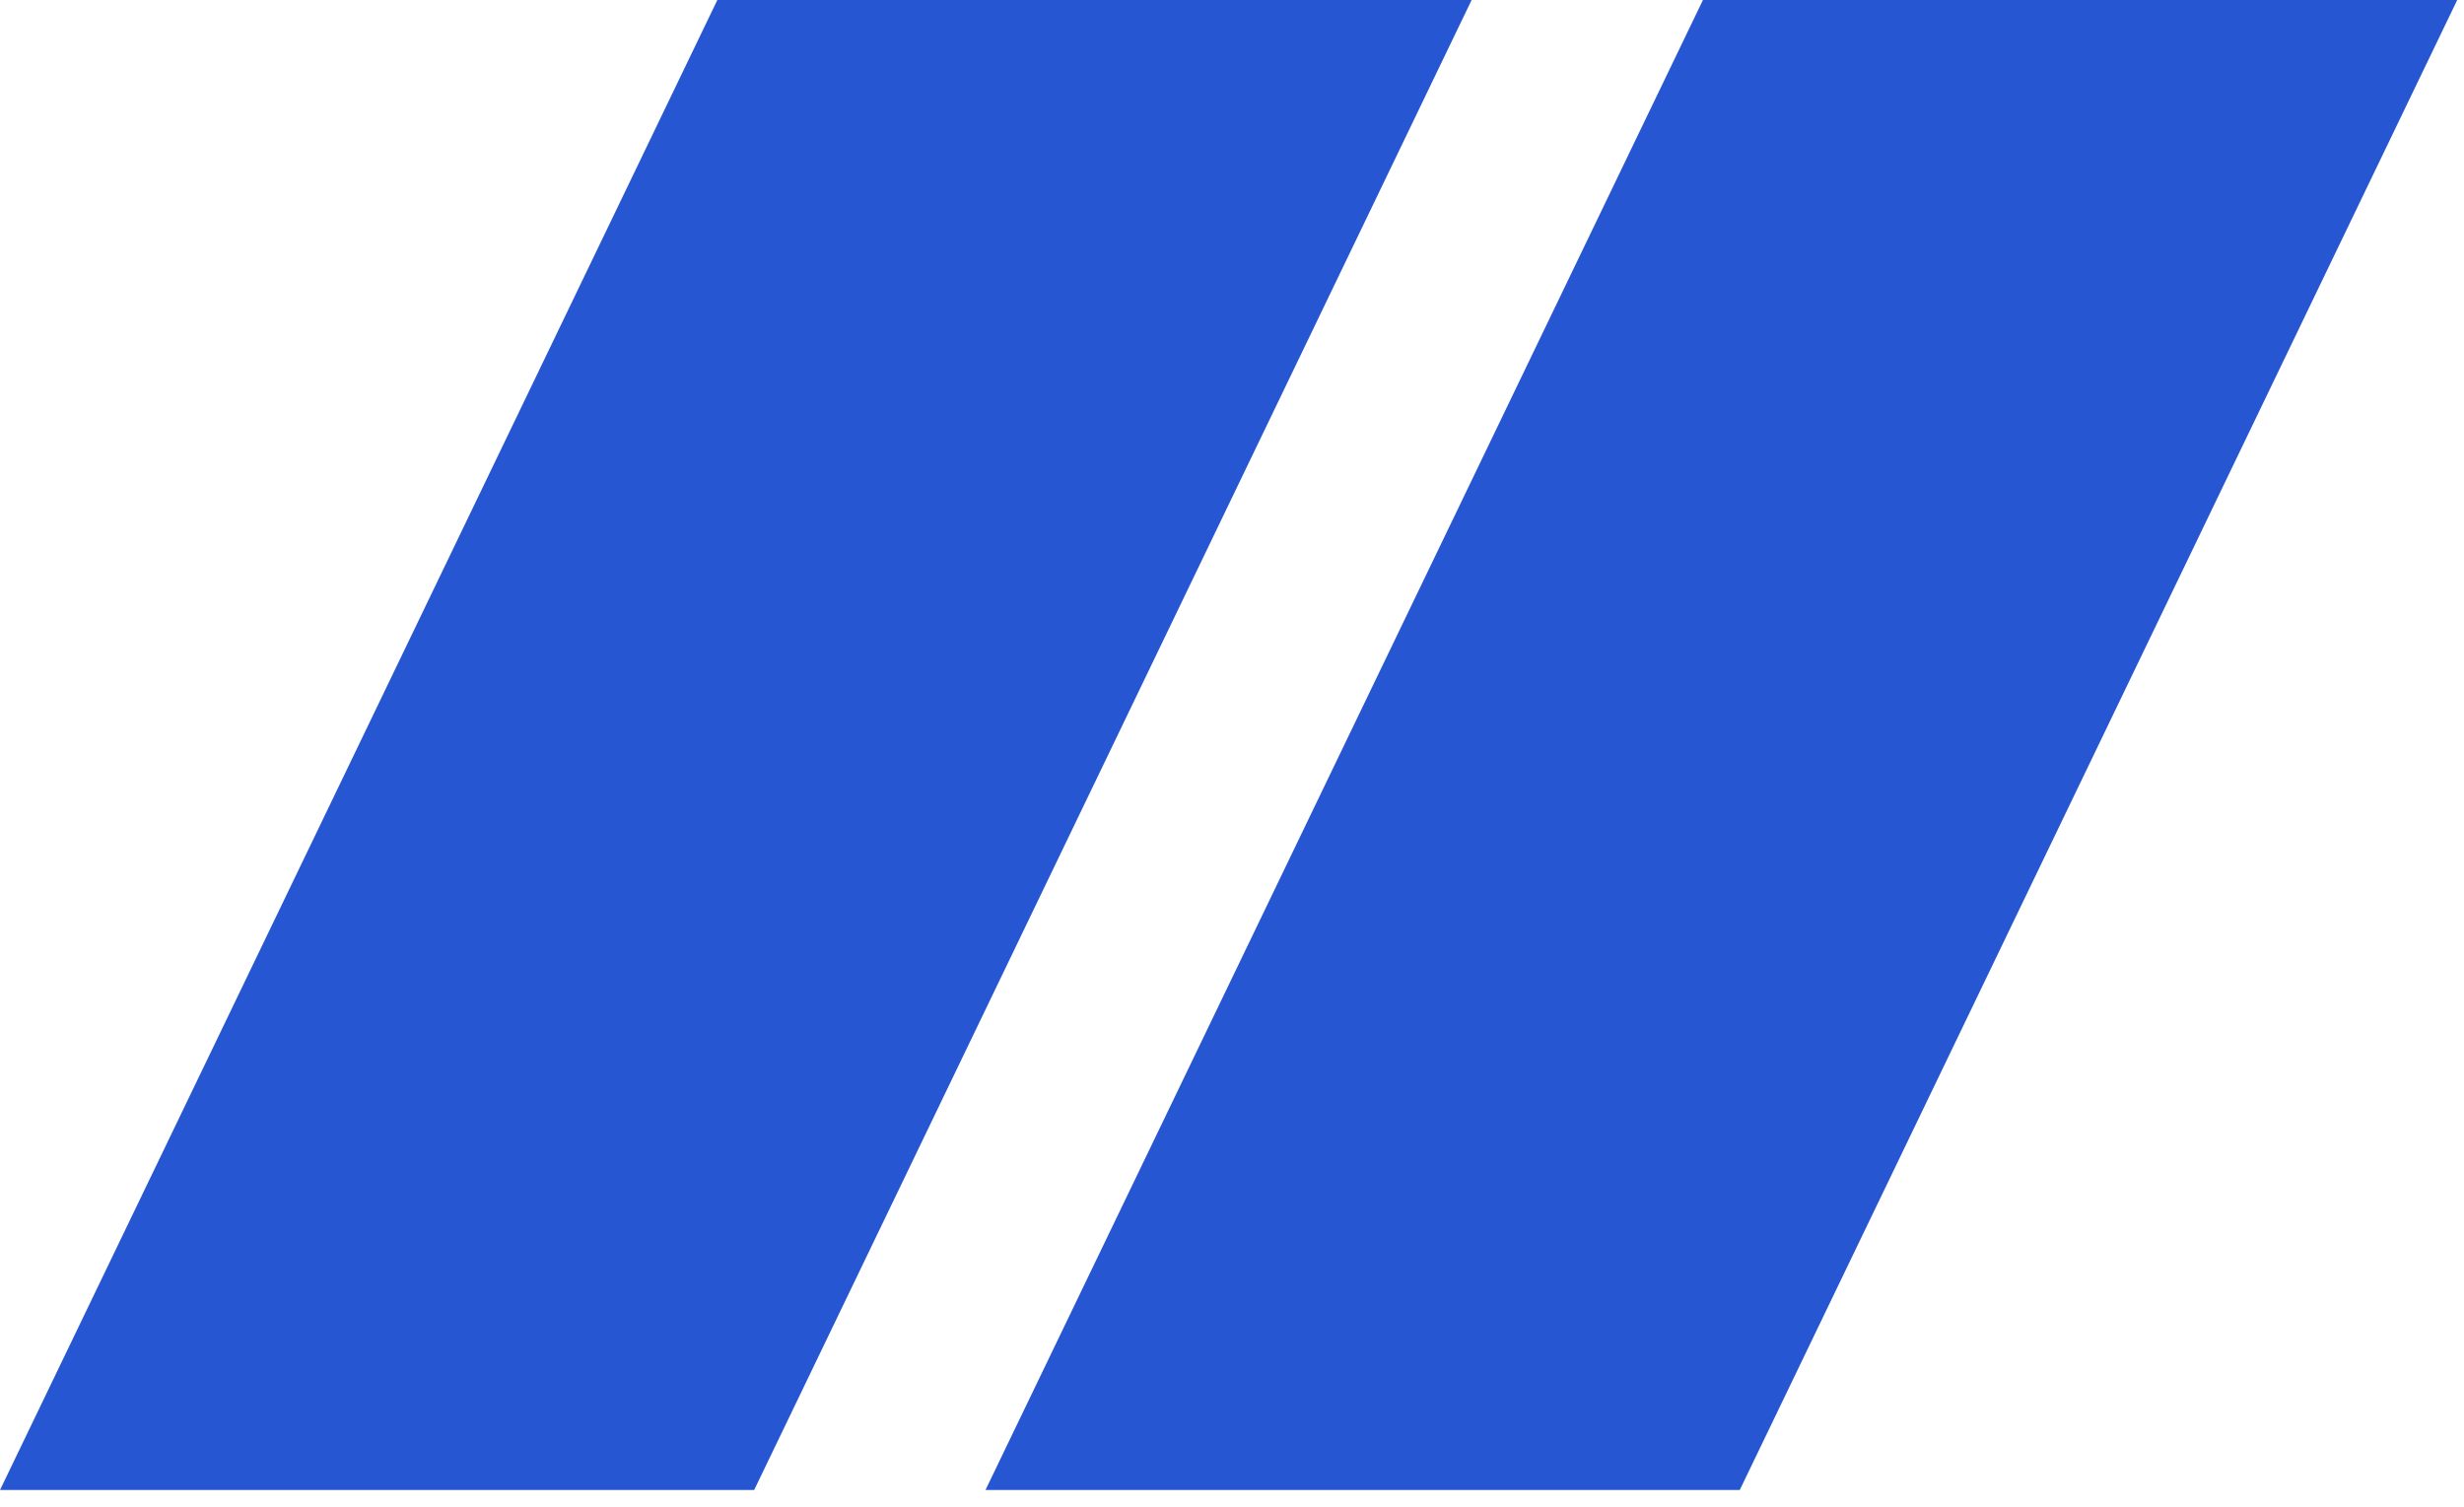 <?xml version="1.0" encoding="UTF-8" standalone="no"?>
<svg xmlns="http://www.w3.org/2000/svg" xmlns:xlink="http://www.w3.org/1999/xlink" xmlns:serif="http://www.serif.com/" width="100%" height="100%" viewBox="0 0 85 52" version="1.1" xml:space="preserve" style="fill-rule:evenodd;clip-rule:evenodd;stroke-linejoin:round;stroke-miterlimit:2;">
    <g transform="matrix(1,0,0,1,-984.624,-4691.6)">
        <g>
            <path id="brand-shape-copy-6" serif:id="brand-shape copy 6" d="M1010.64,4743L984.624,4743L1009.37,4691.6L1035.39,4691.6L1010.64,4743Z" style="fill:rgb(38,86,209);"></path>
            <path id="brand-shape-copy-8" serif:id="brand-shape copy 8" d="M1044.64,4743L1018.62,4743L1043.37,4691.6L1069.39,4691.6L1044.64,4743Z" style="fill:rgb(38,86,209);"></path>
        </g>
    </g>
</svg>
